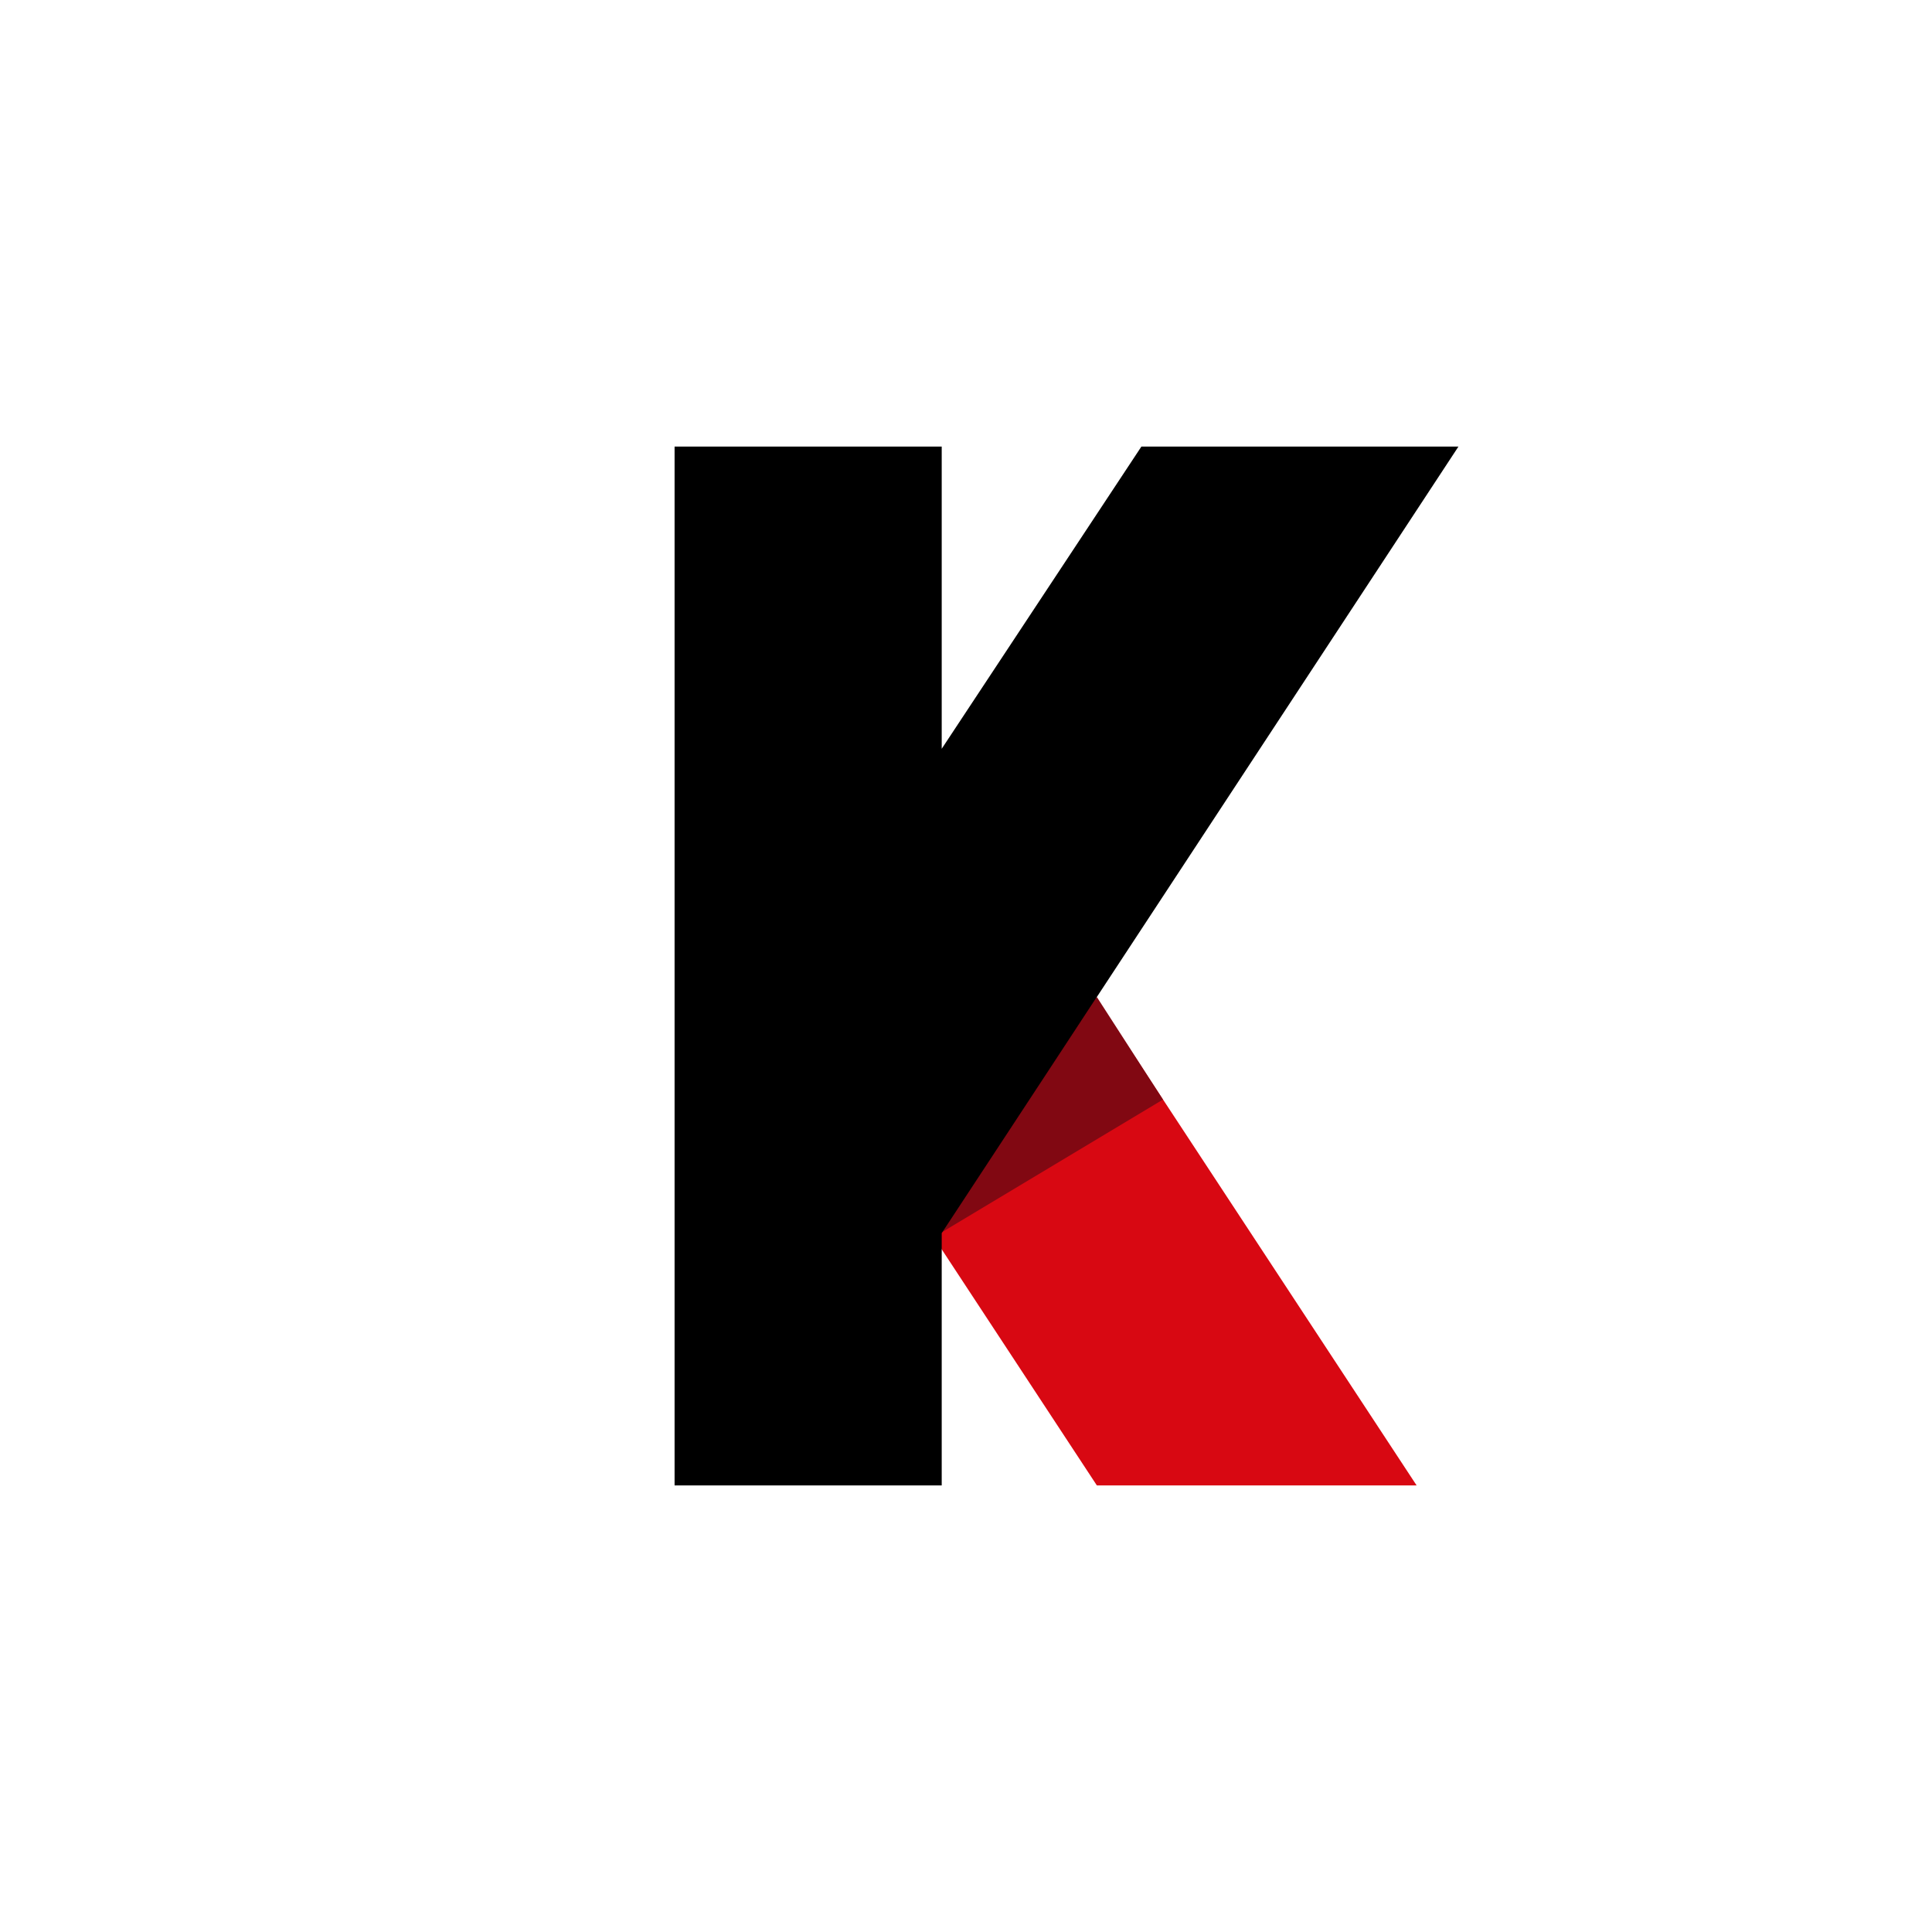 <?xml version="1.0" encoding="utf-8"?>
<!-- Generator: Adobe Illustrator 27.2.0, SVG Export Plug-In . SVG Version: 6.00 Build 0)  -->
<svg version="1.1" id="Layer_1" xmlns="http://www.w3.org/2000/svg" xmlns:xlink="http://www.w3.org/1999/xlink" x="0px" y="0px"
	 viewBox="0 0 143.2 143.2" style="enable-background:new 0 0 143.2 143.2;" xml:space="preserve">
<style type="text/css">
	.st0{fill-rule:evenodd;clip-rule:evenodd;fill:#D80812;}
	.st1{fill:#810812;}
	.st2{fill-rule:evenodd;clip-rule:evenodd;fill:#FFFFFF;}
	.st3{fill:#E6E7E8;}
	.st4{fill:#FFFFFF;}
	.st5{fill-rule:evenodd;clip-rule:evenodd;fill:#231F20;}
	.st6{fill:#231F20;}
</style>
<g>
	<polygon class="st0" points="56,71.6 79.7,71.6 105,110.1 81.3,110.1 	"/>
	<polygon class="st1" points="69.7,91.4 81.3,73.9 86.2,81.5 	"/>
	<polygon points="108.1,33.1 84.6,33.1 69.8,55.5 69.8,33.1 50,33.1 50,110.1 69.8,110.1 69.8,91.4 	"/>
</g>
</svg>
